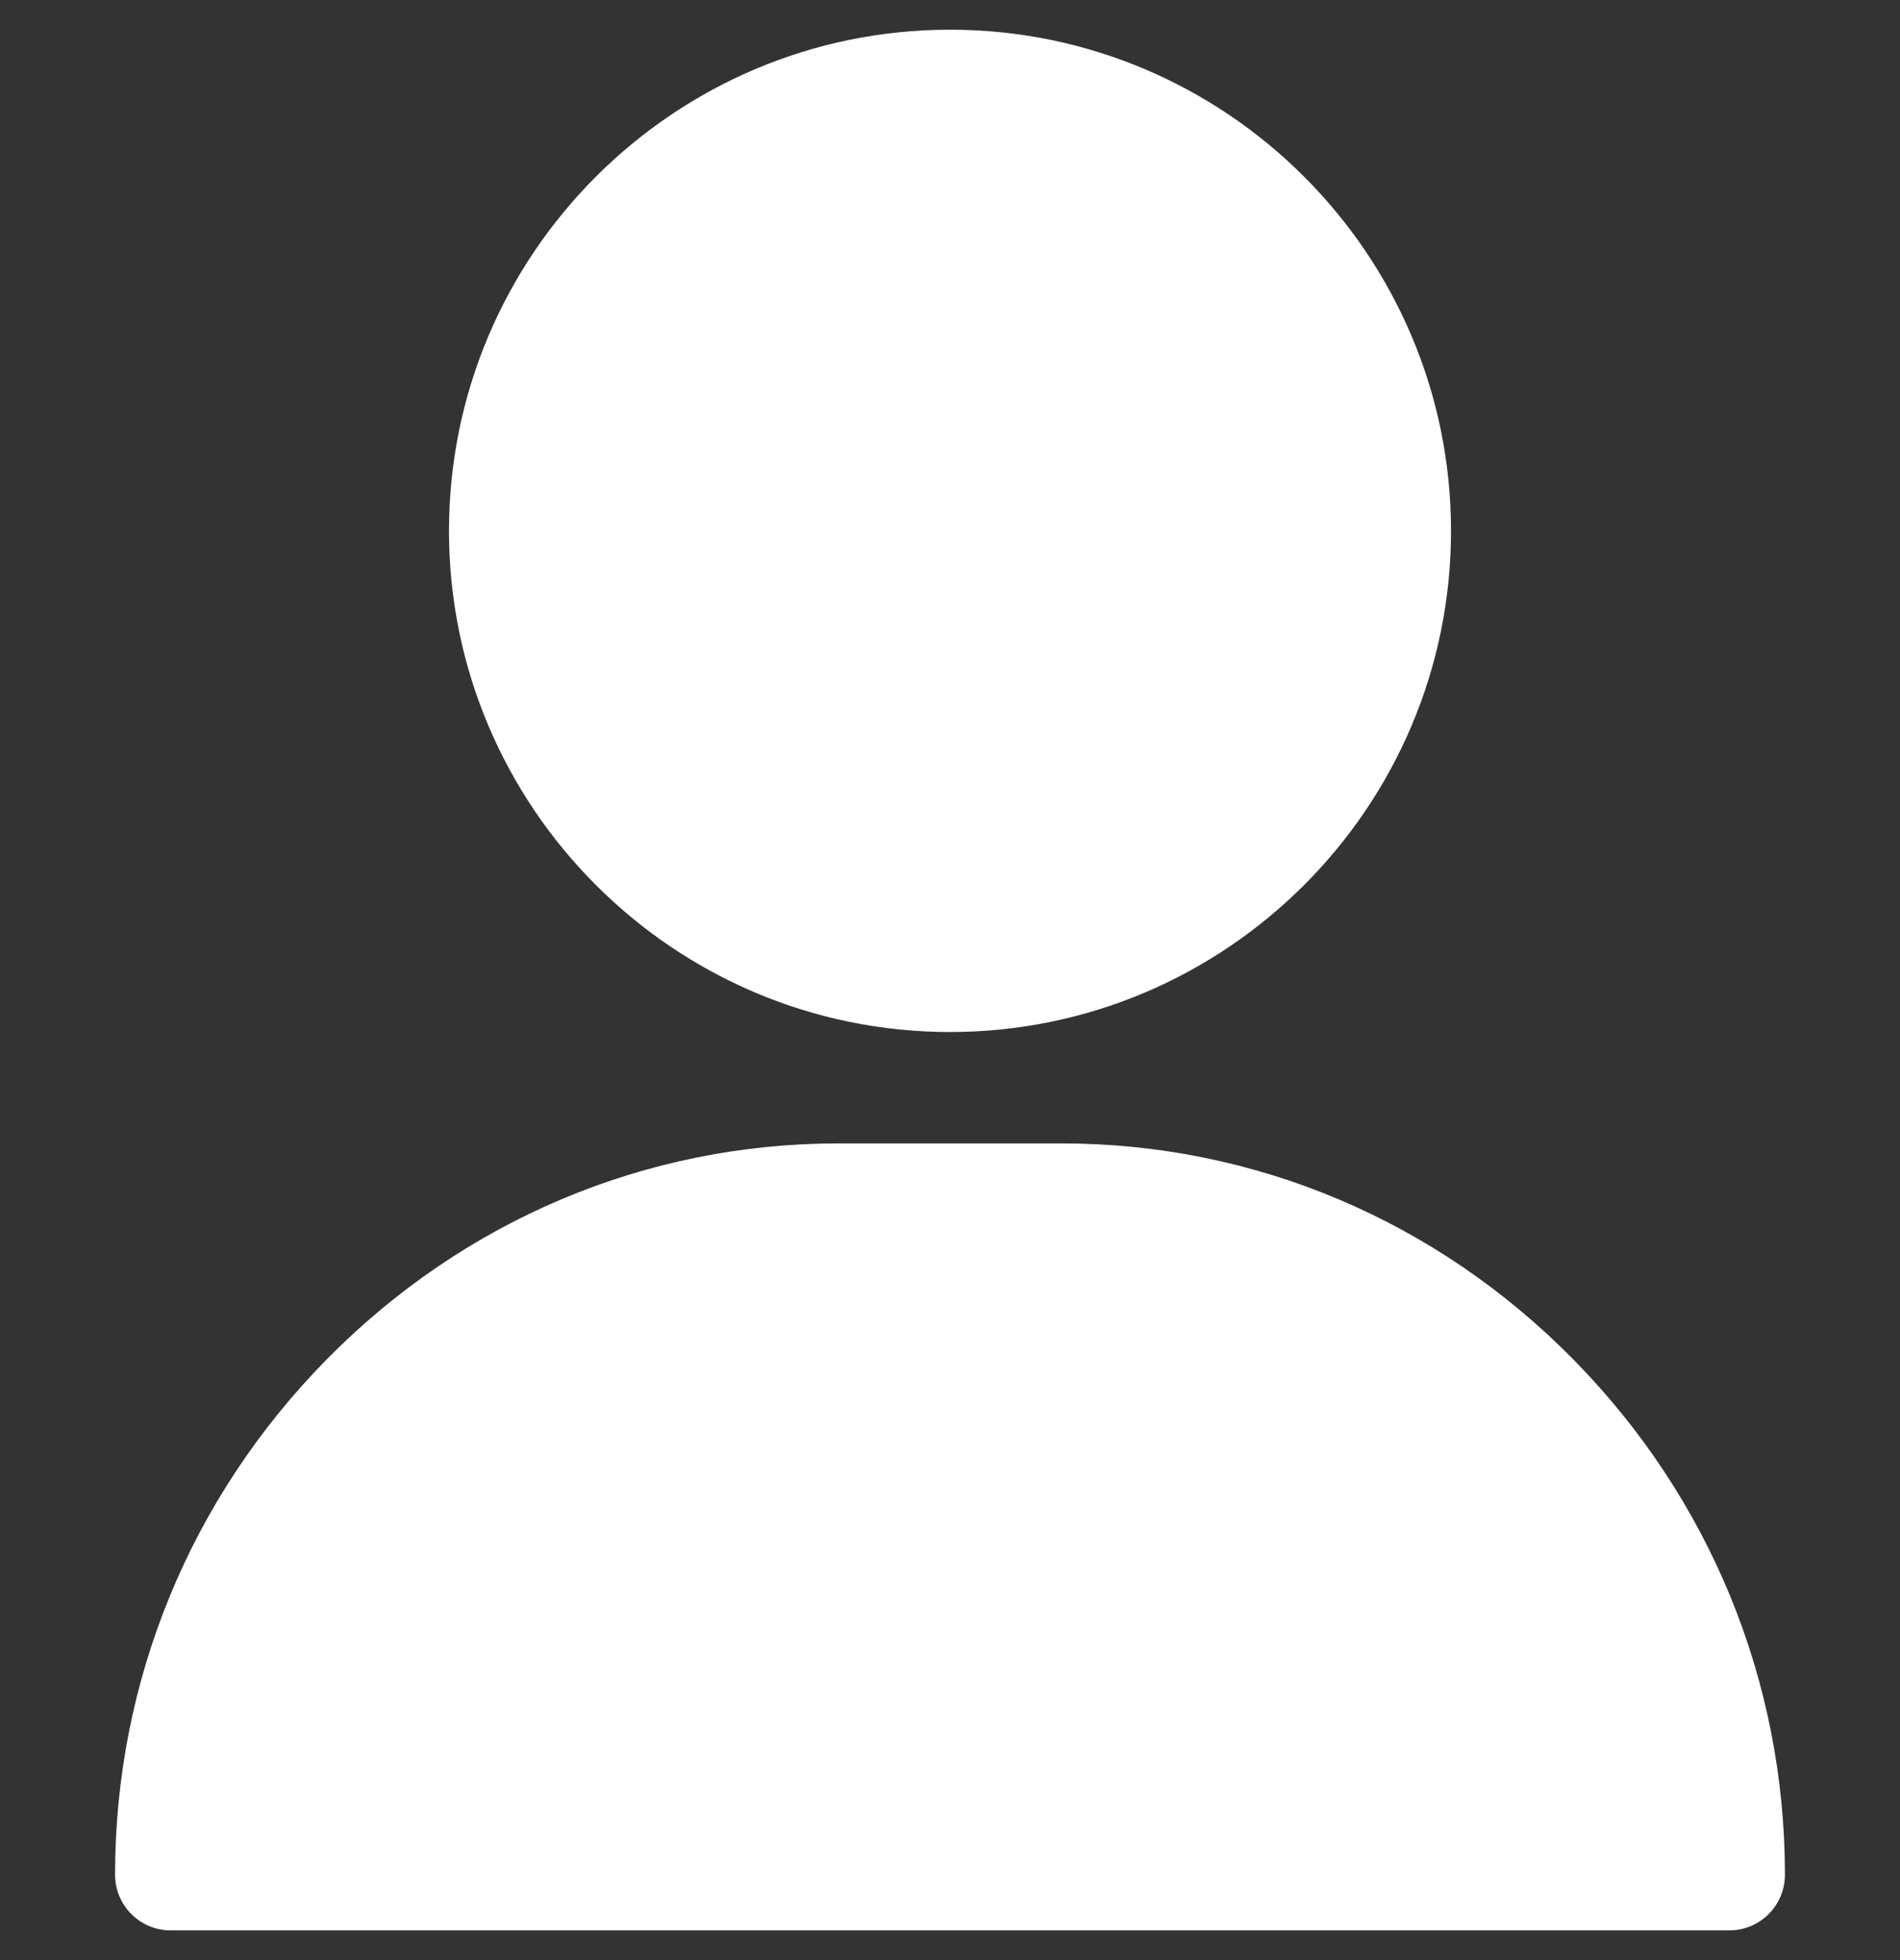 <svg width="32" height="33" viewBox="0 0 32 33" fill="none" xmlns="http://www.w3.org/2000/svg">
<rect x="0" y="0" width="32" height="33" fill="#333333" stroke="none"/>
<g id="icon 32/full color/user" clip-path="url(#clip0_287_2521)">
<path id="Vector" d="M16 0.5C11.348 0.5 7.562 4.285 7.562 8.938C7.562 13.59 11.348 17.375 16 17.375C20.652 17.375 24.438 13.59 24.438 8.938C24.438 4.285 20.652 0.5 16 0.5Z" fill="white"/>
<path id="Vector_2" d="M26.498 22.887C24.188 20.542 21.126 19.25 17.875 19.25H14.125C10.874 19.25 7.812 20.542 5.502 22.887C3.203 25.221 1.938 28.302 1.938 31.562C1.938 32.08 2.357 32.5 2.875 32.5H29.125C29.643 32.5 30.062 32.08 30.062 31.562C30.062 28.302 28.797 25.221 26.498 22.887Z" fill="white"/>
</g>
<defs>
<clipPath id="clip0_287_2521">
<rect width="32" height="32" fill="white" transform="translate(0 0.5)"/>
</clipPath>
</defs>
</svg>
